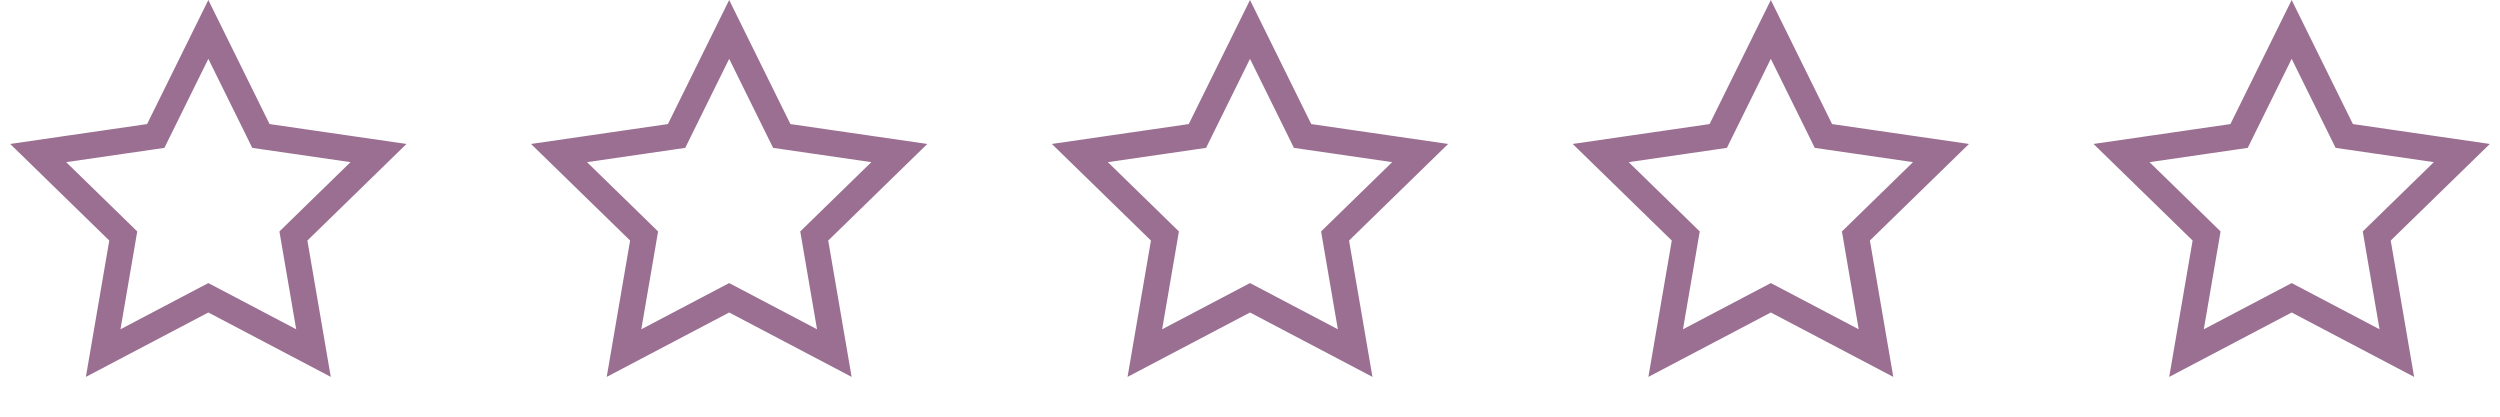 <svg width="96" height="16" viewBox="0 0 96 16" fill="none" xmlns="http://www.w3.org/2000/svg">
<path d="M8 1.13L9.903 4.985L10.019 5.221L10.279 5.259L14.534 5.877L11.455 8.878L11.267 9.062L11.311 9.321L12.038 13.558L8.233 11.557L8 11.435L7.767 11.557L3.962 13.558L4.689 9.321L4.733 9.062L4.545 8.878L1.466 5.877L5.721 5.259L5.981 5.221L6.097 4.985L8 1.13Z" stroke="#9A6F91"/>
<path d="M28 1.13L29.903 4.985L30.019 5.221L30.279 5.259L34.534 5.877L31.455 8.878L31.267 9.062L31.311 9.321L32.038 13.558L28.233 11.557L28 11.435L27.767 11.557L23.962 13.558L24.689 9.321L24.733 9.062L24.545 8.878L21.466 5.877L25.721 5.259L25.981 5.221L26.097 4.985L28 1.13Z" stroke="#9A6F91"/>
<path d="M48 1.13L49.903 4.985L50.019 5.221L50.279 5.259L54.534 5.877L51.455 8.878L51.267 9.062L51.311 9.321L52.038 13.558L48.233 11.557L48 11.435L47.767 11.557L43.962 13.558L44.689 9.321L44.733 9.062L44.545 8.878L41.466 5.877L45.721 5.259L45.981 5.221L46.097 4.985L48 1.13Z" stroke="#9A6F91"/>
<path d="M68 1.13L69.903 4.985L70.019 5.221L70.279 5.259L74.534 5.877L71.455 8.878L71.267 9.062L71.311 9.321L72.038 13.558L68.233 11.557L68 11.435L67.767 11.557L63.962 13.558L64.689 9.321L64.733 9.062L64.545 8.878L61.466 5.877L65.721 5.259L65.981 5.221L66.097 4.985L68 1.13Z" stroke="#9A6F91"/>
<path d="M88 1.13L89.903 4.985L90.019 5.221L90.279 5.259L94.534 5.877L91.455 8.878L91.267 9.062L91.311 9.321L92.038 13.558L88.233 11.557L88 11.435L87.767 11.557L83.962 13.558L84.689 9.321L84.733 9.062L84.545 8.878L81.466 5.877L85.721 5.259L85.981 5.221L86.097 4.985L88 1.13Z" stroke="#9A6F91"/>
</svg>
